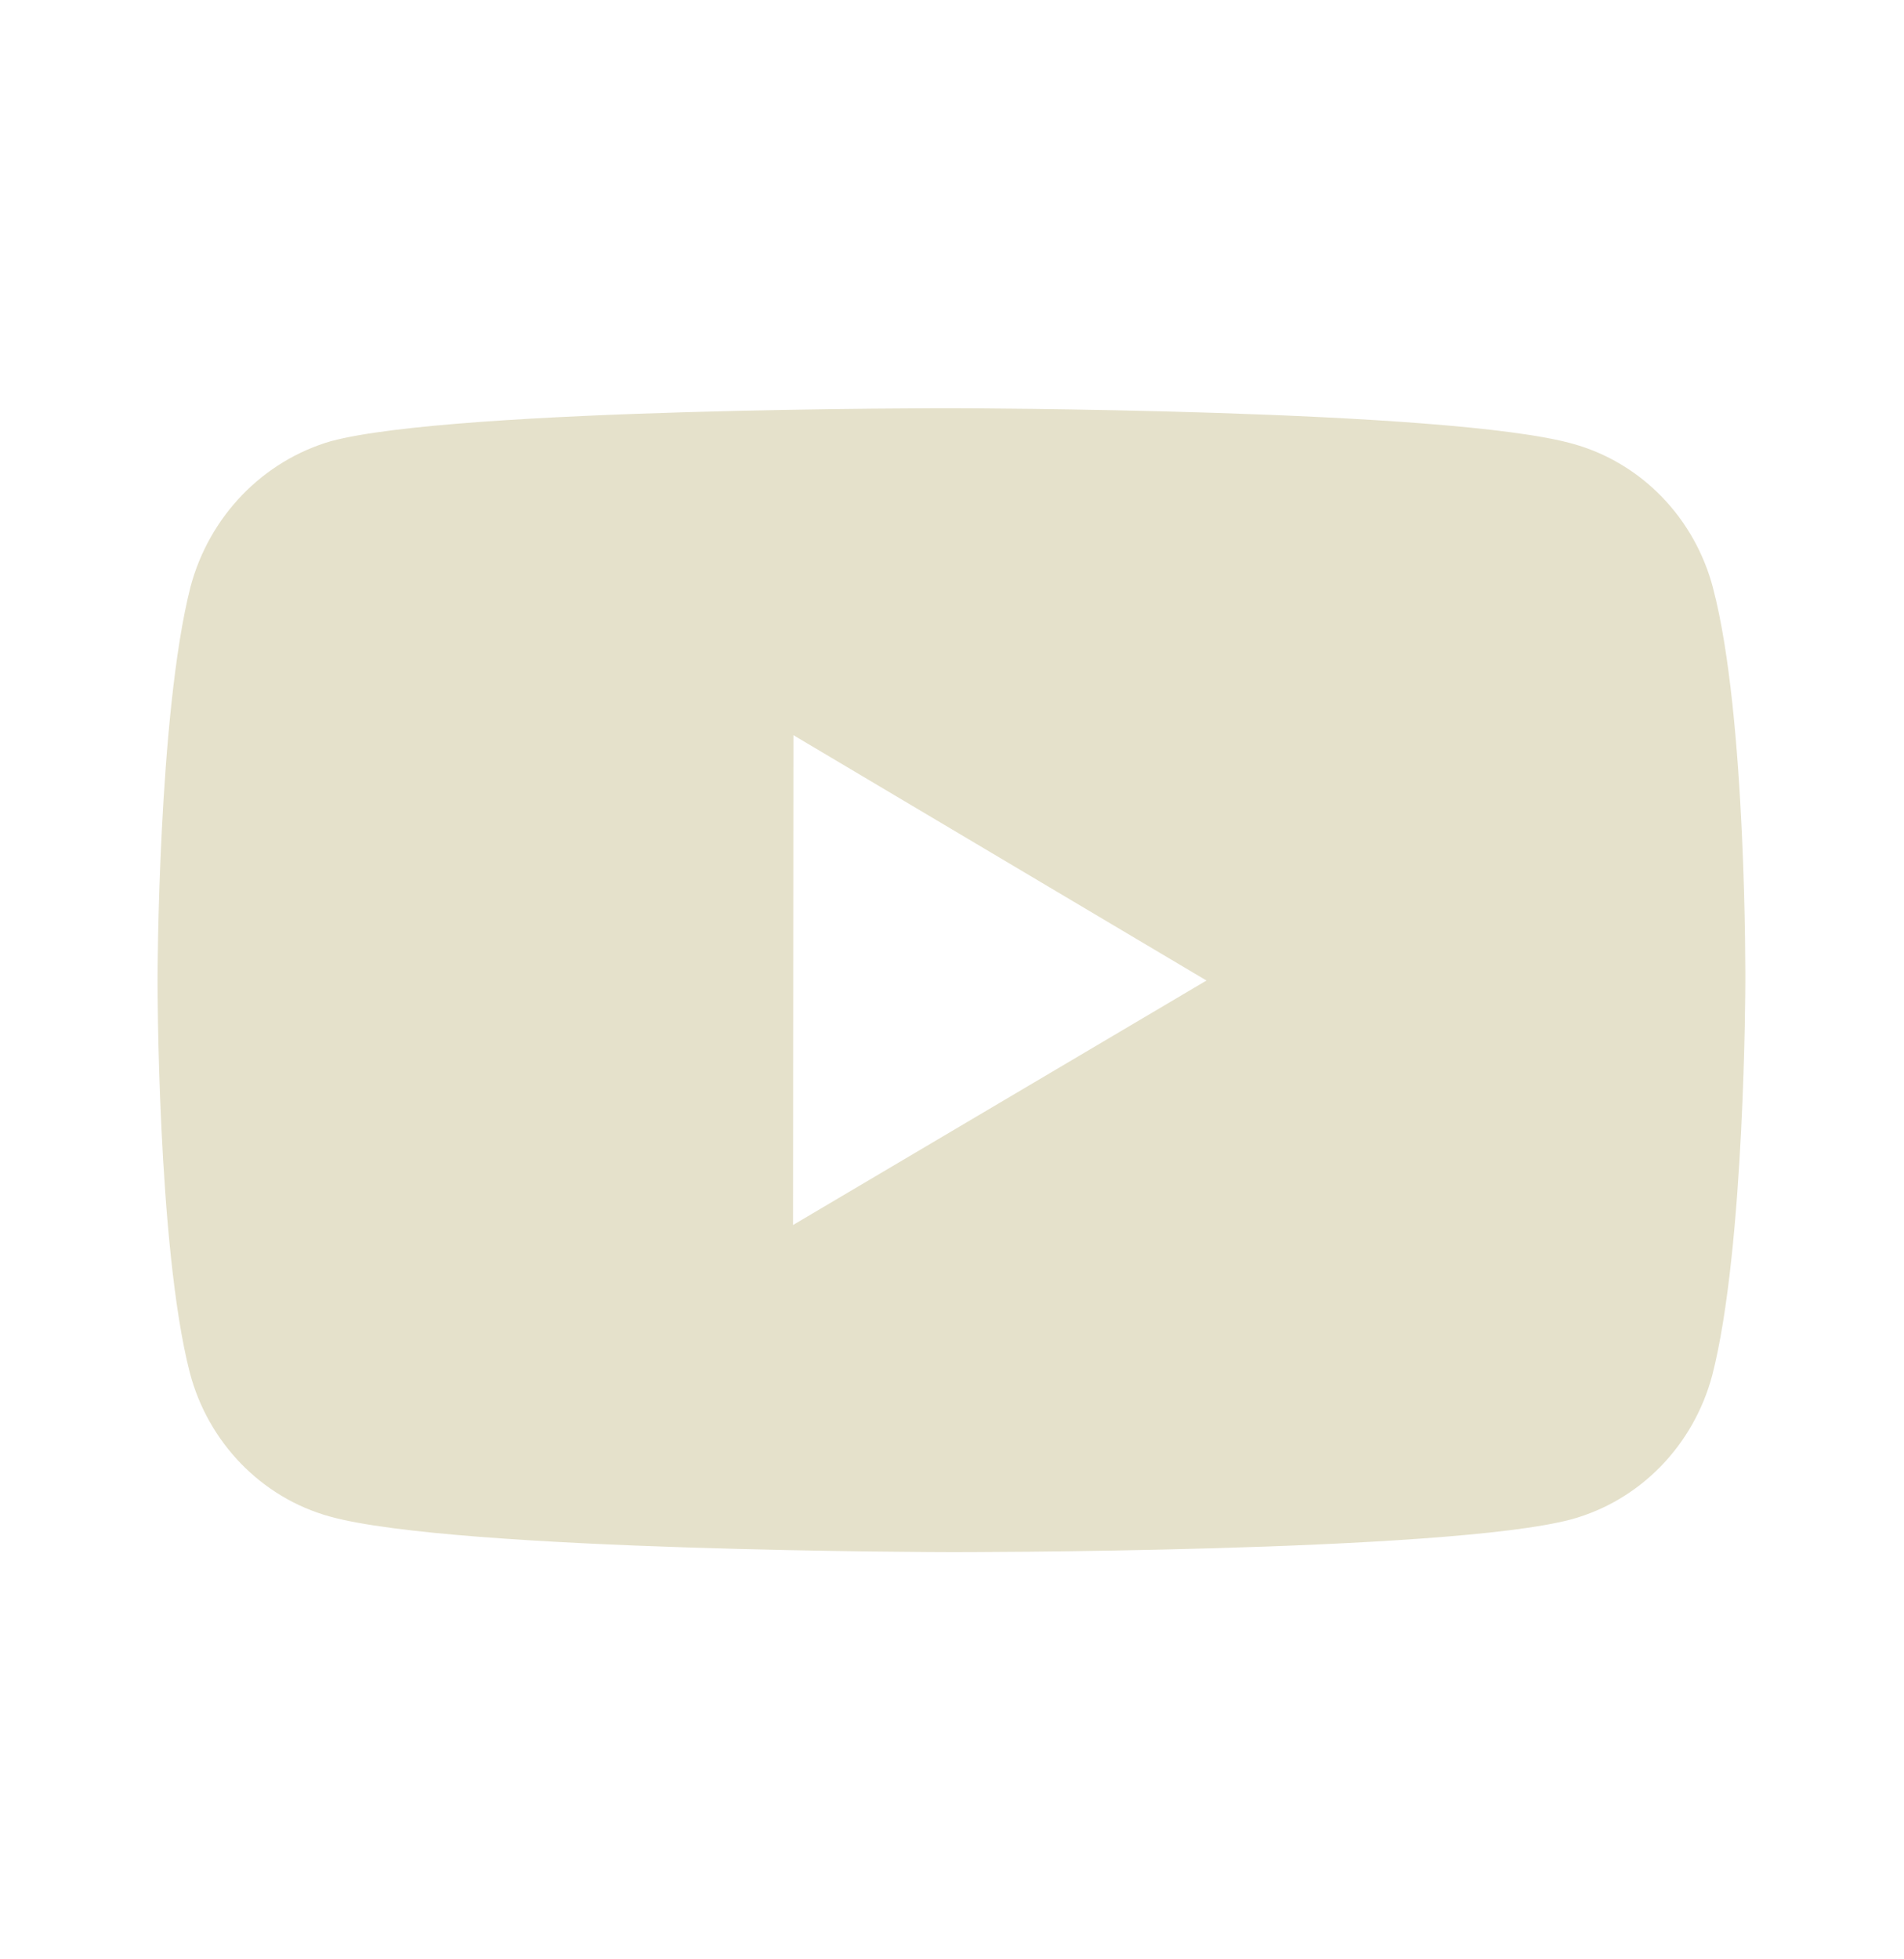 <svg fill="none" height="36" viewBox="0 0 35 36" width="35" xmlns="http://www.w3.org/2000/svg"><path d="m31.49 10.805c-.166-.634-.491-1.212-.942-1.677-.451-.465-1.012-.8-1.628-.972-2.284-.645-11.42-.655-11.42-.655s-9.135-.011-11.42.606c-.616.18-1.176.52-1.627.987-.451.467-.778 1.045-.949 1.68-.602 2.349-.608 7.221-.608 7.221s-.006 4.896.592 7.221c.335 1.286 1.32 2.301 2.571 2.647 2.307.645 11.419.655 11.419.655s9.136.011 11.42-.605c.616-.172 1.178-.506 1.63-.97.452-.464.778-1.041.947-1.674.604-2.348.608-7.218.608-7.218s.029-4.897-.594-7.247zm-16.912 11.703.007-9 7.593 4.508z" fill="#e5e1cb"/></svg>